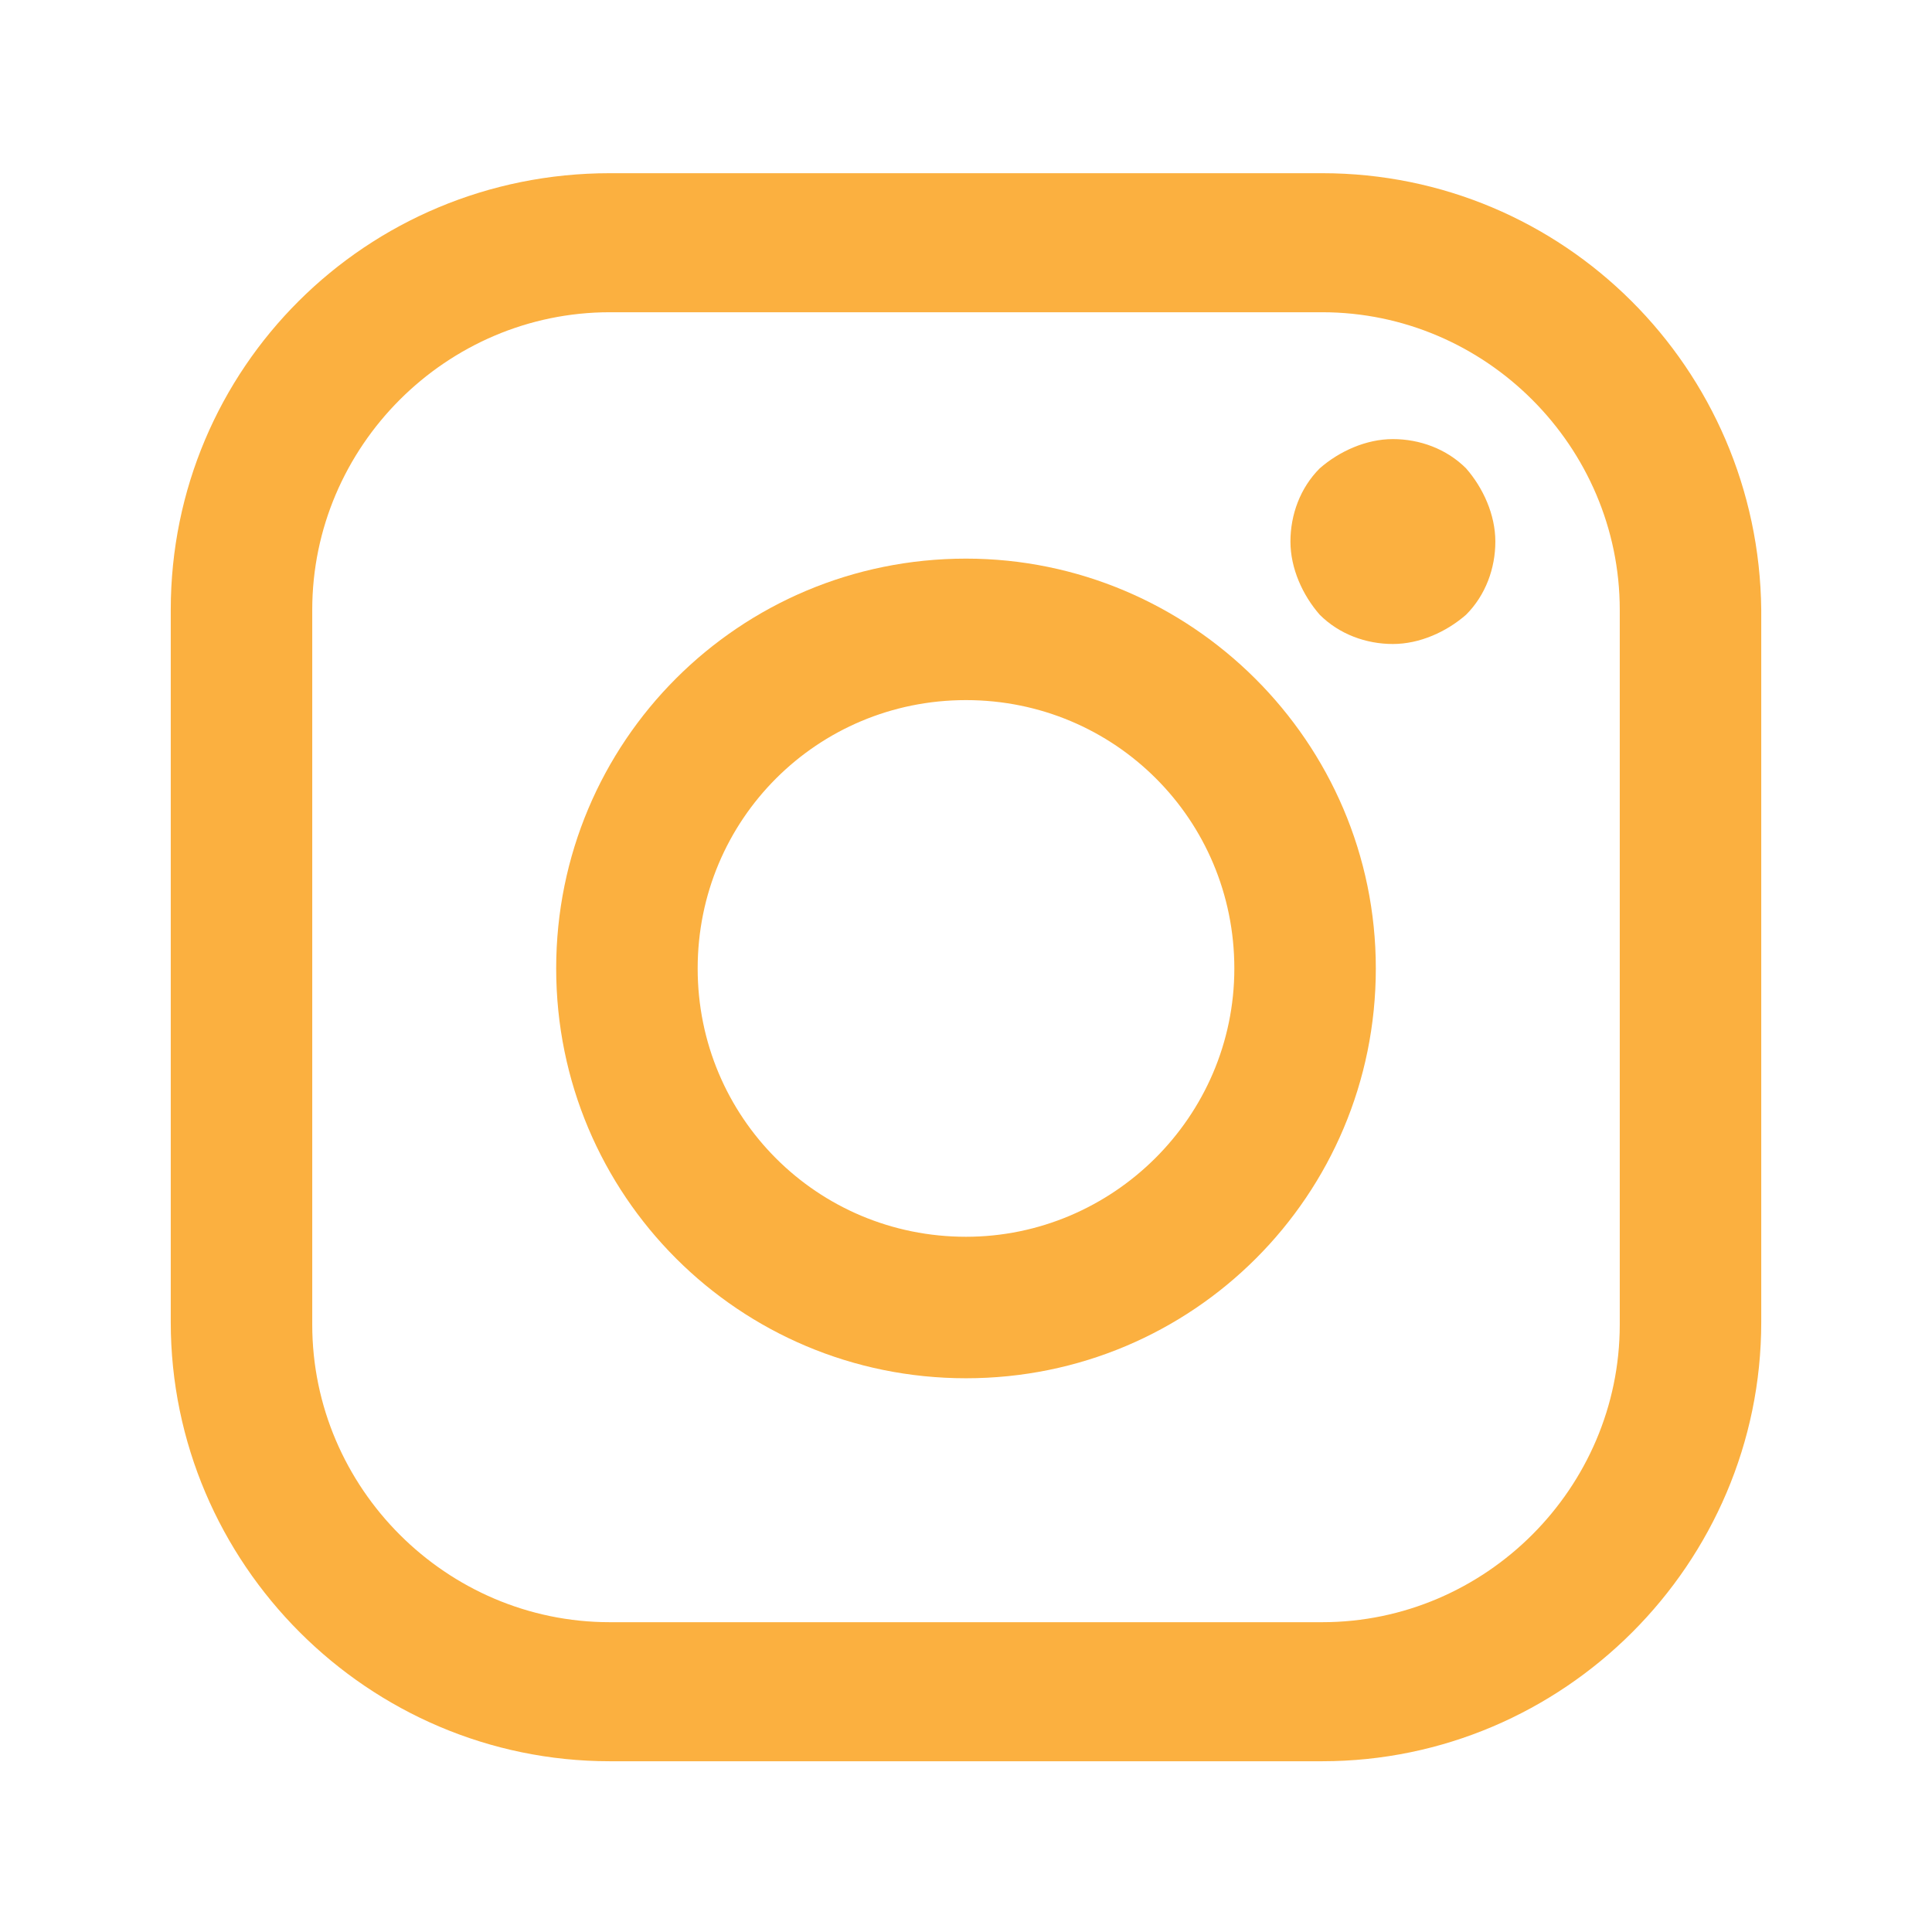 <svg viewBox="0 0 79.2 79.2" xmlns="http://www.w3.org/2000/svg"><g fill="#fbb040"><path d="m54.2 7.1h-29.2c-10 0-18 8-18 17.9v29.2c0 9.9 8.1 18 18 18h29.2c9.9 0 18-8.1 18-18v-29.2c-.1-9.9-8.1-17.9-18-17.9zm12.2 47.2c0 6.7-5.5 12.2-12.2 12.2h-29.2c-6.7 0-12.2-5.5-12.2-12.2v-29.3c0-6.7 5.5-12.2 12.2-12.2h29.2c6.7 0 12.2 5.5 12.2 12.2z"/><path d="m39.6 22.9c-9.3 0-16.8 7.5-16.8 16.8s7.5 16.8 16.8 16.8 16.8-7.5 16.8-16.8-7.6-16.8-16.8-16.8zm0 27.8c-6.1 0-11-4.9-11-11s4.9-11 11-11 11 4.9 11 11-5 11-11 11z"/><path d="m57.1 18c-1.1 0-2.2.5-3 1.2-.8.8-1.2 1.9-1.2 3s.5 2.2 1.2 3c.8.8 1.9 1.2 3 1.2s2.2-.5 3-1.2c.8-.8 1.2-1.9 1.2-3s-.5-2.2-1.2-3c-.8-.8-1.9-1.2-3-1.2z"/></g></svg>